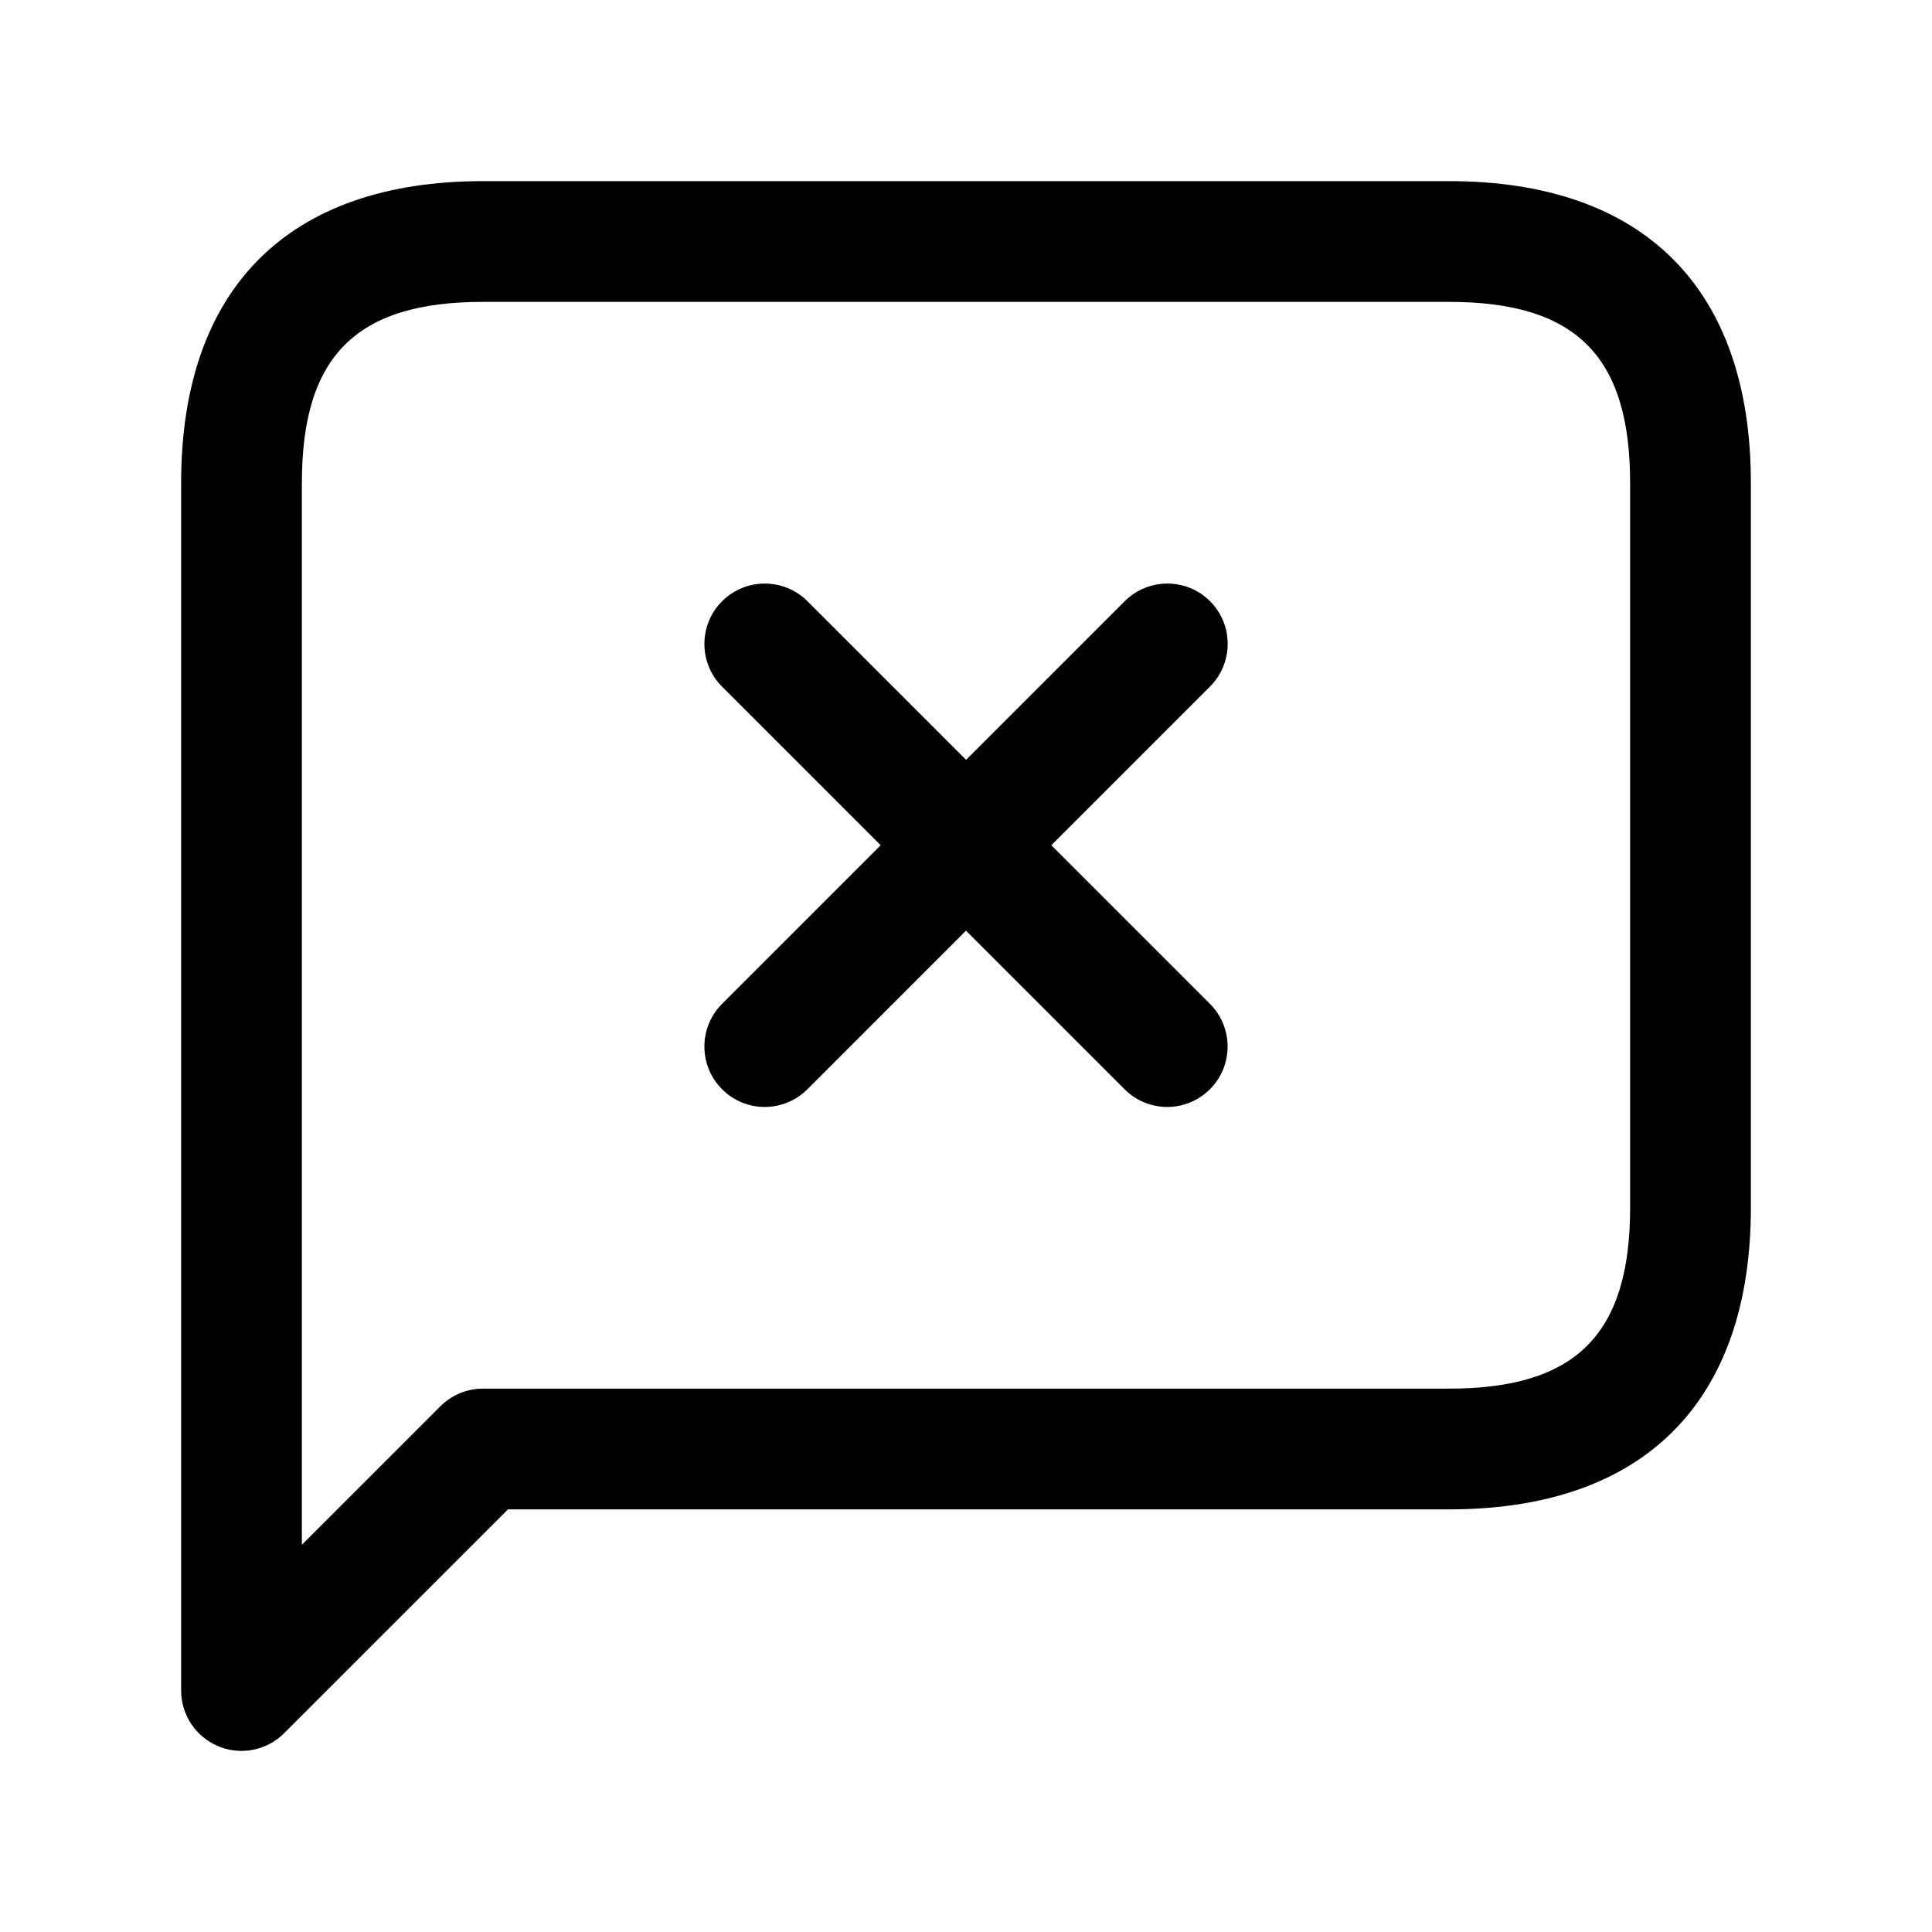 <svg width="24" height="24" viewBox="0 0 24 24" fill="none" xmlns="http://www.w3.org/2000/svg">
<path d="M18 2.25H6C3.582 2.25 2.25 3.582 2.25 6V21C2.25 21.303 2.433 21.577 2.713 21.693C2.806 21.732 2.903 21.75 3 21.75C3.195 21.75 3.387 21.674 3.53 21.53L6.31 18.75H18C20.418 18.75 21.75 17.418 21.75 15V6C21.75 3.582 20.418 2.25 18 2.25ZM20.25 15C20.25 16.577 19.577 17.25 18 17.25H6C5.801 17.25 5.61 17.329 5.47 17.47L3.75 19.19V6C3.75 4.423 4.423 3.75 6 3.75H18C19.577 3.75 20.25 4.423 20.25 6V15ZM15.03 8.53L13.06 10.5L15.03 12.47C15.323 12.763 15.323 13.238 15.03 13.531C14.884 13.677 14.692 13.751 14.5 13.751C14.308 13.751 14.116 13.678 13.97 13.531L12 11.561L10.03 13.531C9.884 13.677 9.692 13.751 9.5 13.751C9.308 13.751 9.116 13.678 8.97 13.531C8.677 13.238 8.677 12.763 8.97 12.47L10.94 10.5L8.97 8.53C8.677 8.237 8.677 7.762 8.97 7.469C9.263 7.176 9.738 7.176 10.031 7.469L12.001 9.439L13.971 7.469C14.264 7.176 14.739 7.176 15.032 7.469C15.325 7.762 15.323 8.237 15.03 8.53Z" fill="black"/>
</svg>
